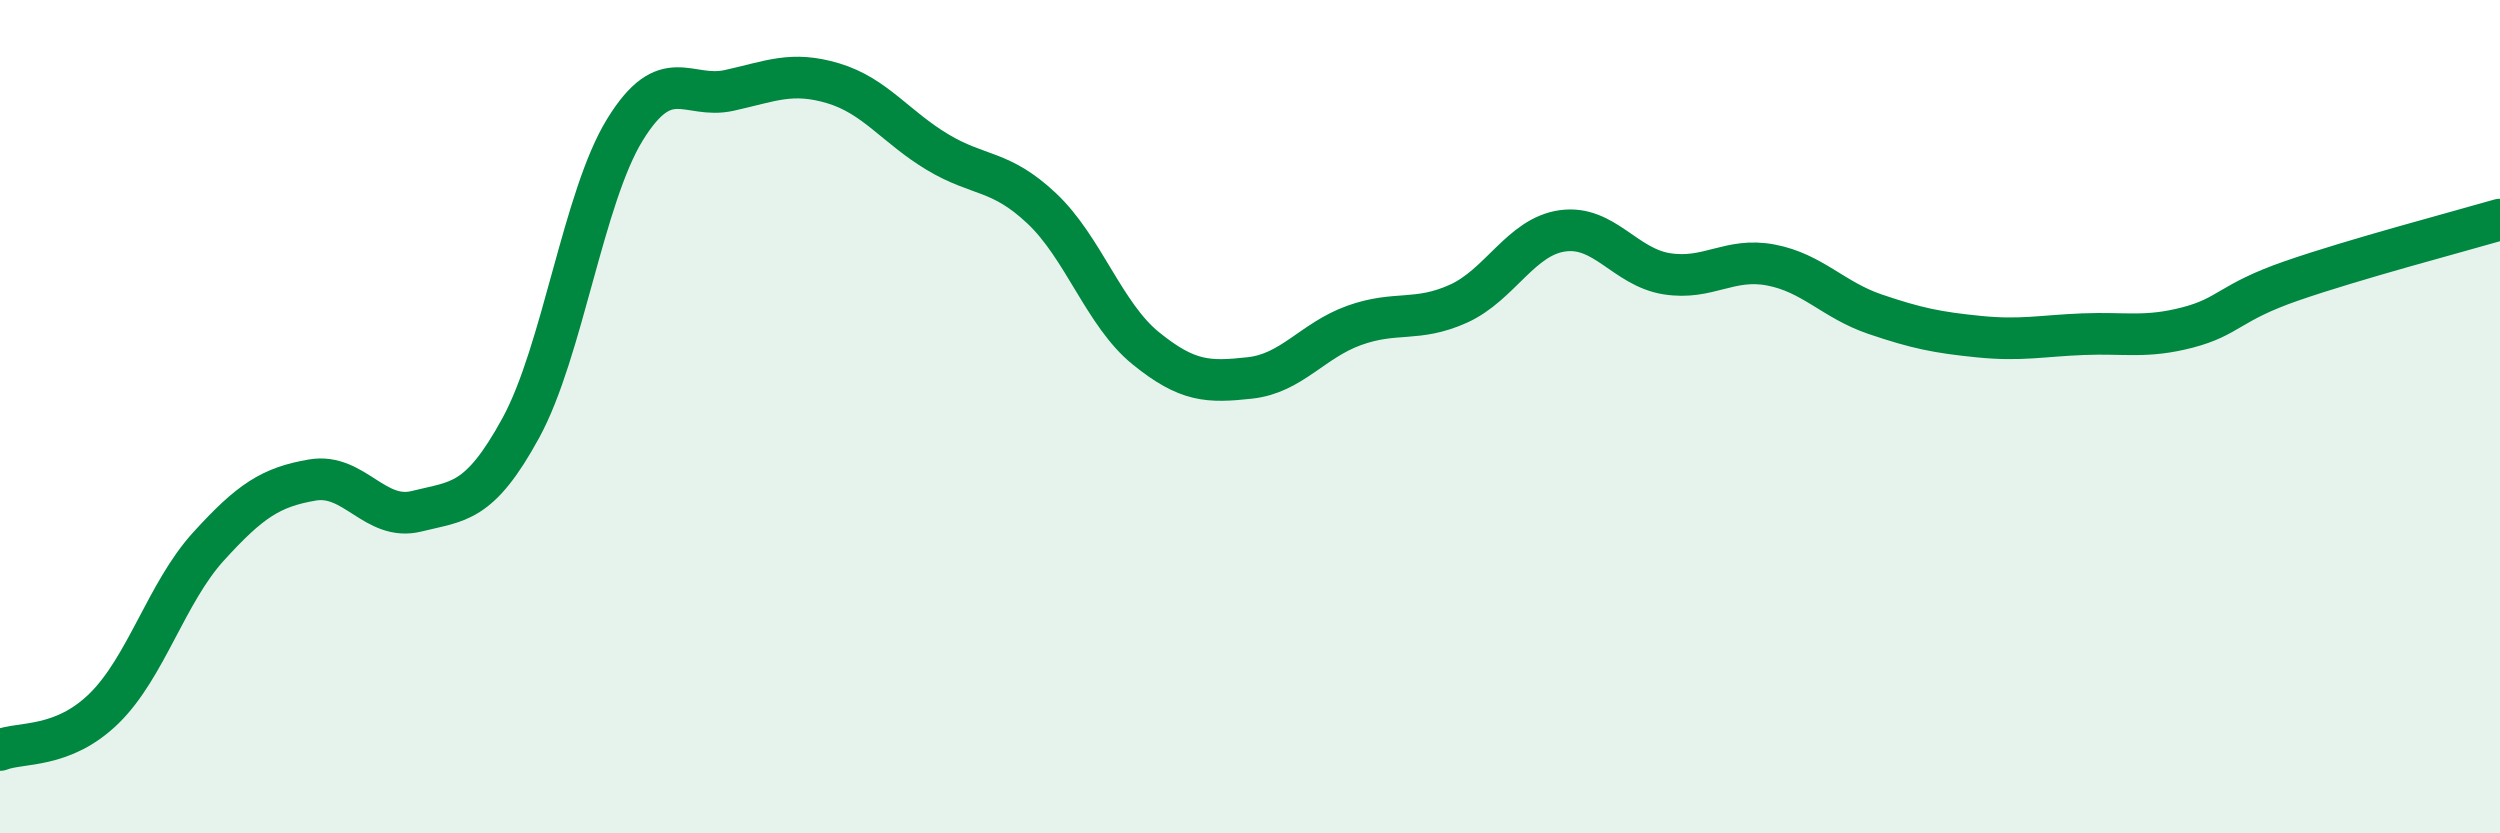 
    <svg width="60" height="20" viewBox="0 0 60 20" xmlns="http://www.w3.org/2000/svg">
      <path
        d="M 0,18 C 0.5,17.8 1.5,17.98 2.5,17 C 3.5,16.02 4,14.22 5,13.12 C 6,12.02 6.5,11.69 7.5,11.52 C 8.5,11.35 9,12.52 10,12.27 C 11,12.02 11.5,12.1 12.5,10.27 C 13.5,8.44 14,4.73 15,3.11 C 16,1.49 16.5,2.39 17.5,2.17 C 18.5,1.95 19,1.7 20,2 C 21,2.3 21.5,3.05 22.5,3.65 C 23.5,4.25 24,4.06 25,5 C 26,5.94 26.5,7.55 27.5,8.36 C 28.5,9.17 29,9.18 30,9.07 C 31,8.96 31.5,8.17 32.5,7.81 C 33.5,7.45 34,7.74 35,7.29 C 36,6.84 36.5,5.68 37.5,5.54 C 38.5,5.4 39,6.41 40,6.57 C 41,6.73 41.5,6.17 42.5,6.36 C 43.5,6.55 44,7.2 45,7.54 C 46,7.88 46.5,7.98 47.5,8.08 C 48.5,8.18 49,8.06 50,8.02 C 51,7.98 51.5,8.12 52.5,7.86 C 53.5,7.6 53.5,7.26 55,6.74 C 56.5,6.22 59,5.56 60,5.27L60 20L0 20Z"
        fill="#008740"
        opacity="0.1"
        stroke-linecap="round"
        stroke-linejoin="round"
      />
      <path
        d="M 0,18 C 0.5,17.8 1.5,17.98 2.5,17 C 3.5,16.02 4,14.22 5,13.12 C 6,12.02 6.5,11.69 7.5,11.52 C 8.5,11.35 9,12.52 10,12.27 C 11,12.02 11.5,12.1 12.5,10.27 C 13.5,8.44 14,4.73 15,3.11 C 16,1.49 16.5,2.39 17.5,2.17 C 18.5,1.95 19,1.7 20,2 C 21,2.3 21.5,3.05 22.5,3.65 C 23.5,4.25 24,4.06 25,5 C 26,5.94 26.5,7.55 27.5,8.36 C 28.5,9.17 29,9.18 30,9.07 C 31,8.96 31.5,8.17 32.5,7.81 C 33.5,7.45 34,7.74 35,7.29 C 36,6.84 36.5,5.68 37.5,5.54 C 38.5,5.4 39,6.41 40,6.57 C 41,6.73 41.5,6.17 42.5,6.36 C 43.5,6.55 44,7.2 45,7.54 C 46,7.88 46.5,7.98 47.5,8.08 C 48.5,8.18 49,8.06 50,8.02 C 51,7.98 51.5,8.12 52.5,7.86 C 53.5,7.6 53.5,7.26 55,6.74 C 56.5,6.22 59,5.56 60,5.27"
        stroke="#008740"
        stroke-width="1"
        fill="none"
        stroke-linecap="round"
        stroke-linejoin="round"
      />
    </svg>
  